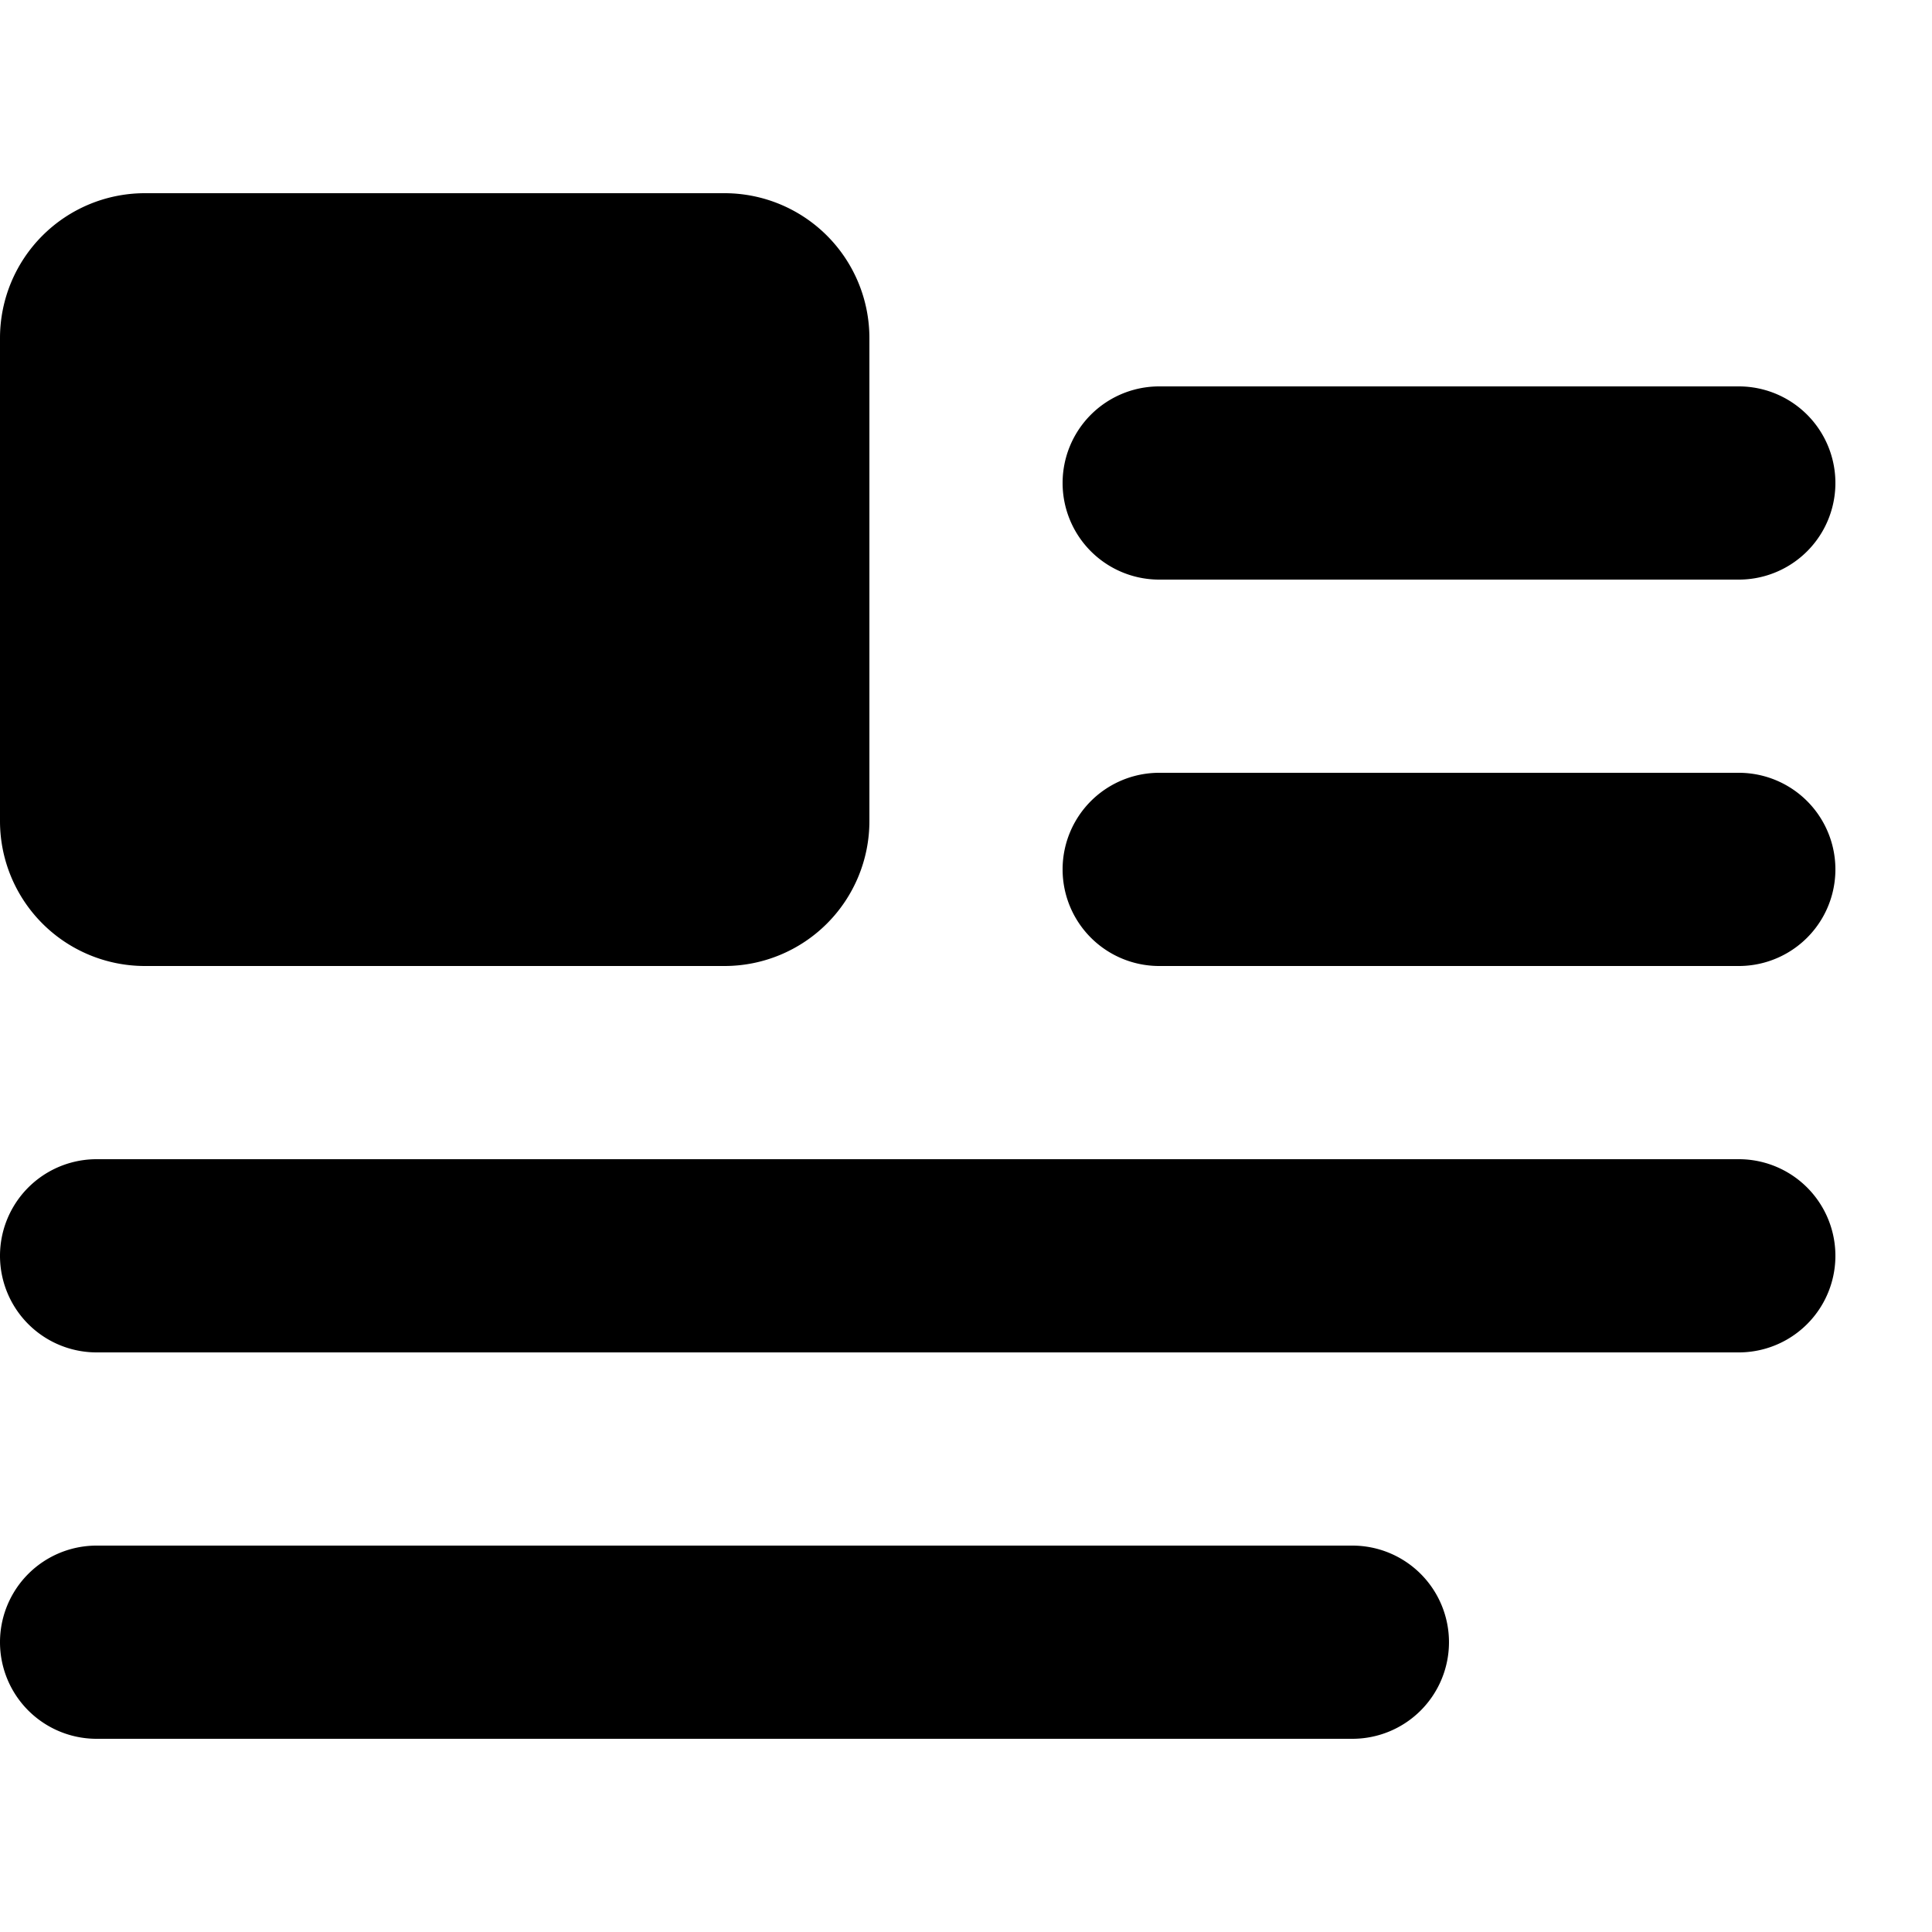 <svg viewBox="0 0 20 20" xmlns="http://www.w3.org/2000/svg"><path d="M1.5 2a1.5 1.5 0 0 0-1.5 1.5v5a1.5 1.5 0 0 0 1.5 1.5h6a1.5 1.5 0 0 0 1.5-1.5v-5a1.5 1.5 0 0 0-1.5-1.5h-6zm16.5 4h-6a1 1 0 1 1 0-2h6a1 1 0 1 1 0 2zm-6 4h6a1 1 0 1 0 0-2h-6a1 1 0 1 0 0 2zm6 4h-17a1 1 0 0 1 0-2h17a1 1 0 0 1 0 2zm-3.293 3.707a1 1 0 0 1-.707.293h-13a1 1 0 0 1 0-2h13a1 1 0 0 1 .707 1.707z"/></svg>